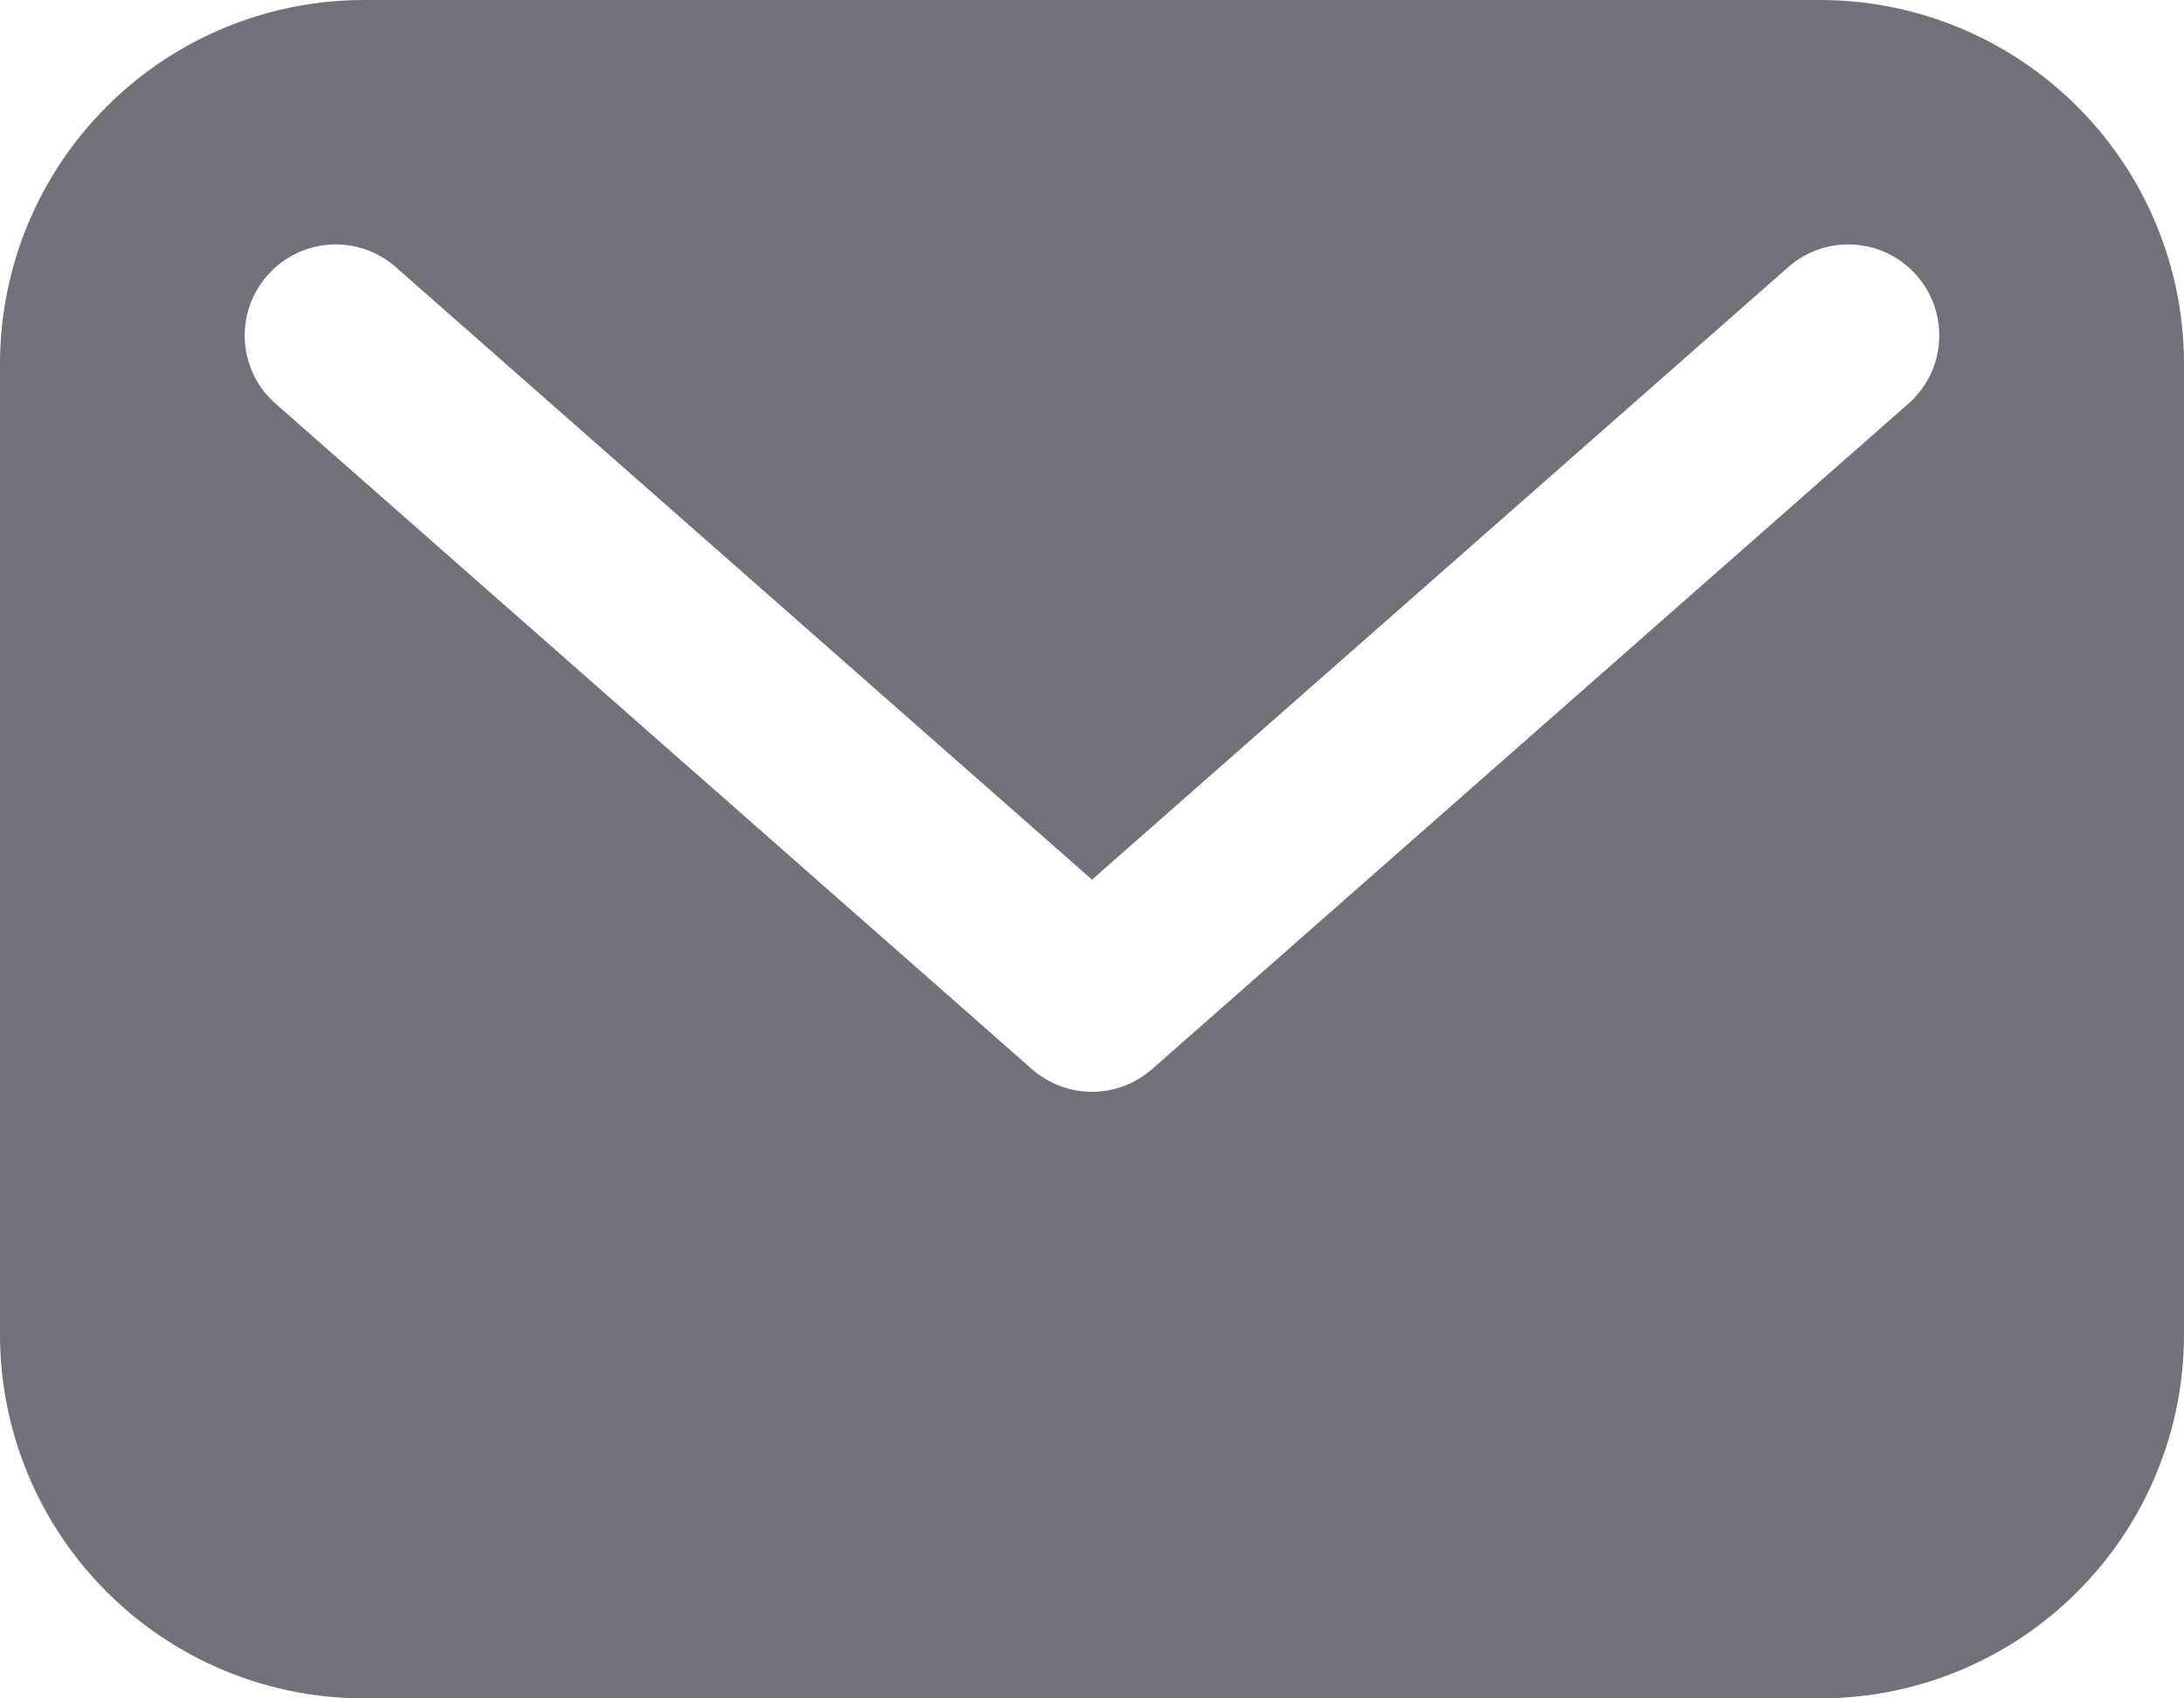 <svg width="18" height="14" viewBox="0 0 18 14" fill="none" xmlns="http://www.w3.org/2000/svg">
<path fill-rule="evenodd" clip-rule="evenodd" d="M3 0C2.204 0 1.441 0.316 0.879 0.879C0.316 1.441 0 2.204 0 3V11C0 11.796 0.316 12.559 0.879 13.121C1.441 13.684 2.204 14 3 14H15C15.796 14 16.559 13.684 17.121 13.121C17.684 12.559 18 11.796 18 11V3C18 2.204 17.684 1.441 17.121 0.879C16.559 0.316 15.796 0 15 0H3ZM3.245 2.187C3.095 2.063 2.902 2.002 2.708 2.017C2.513 2.033 2.332 2.123 2.204 2.27C2.075 2.416 2.008 2.607 2.018 2.802C2.027 2.997 2.112 3.18 2.255 3.313L8.505 8.813C8.642 8.933 8.818 9 9 9C9.182 9 9.358 8.933 9.495 8.813L15.745 3.313C15.887 3.18 15.973 2.997 15.982 2.802C15.992 2.607 15.925 2.416 15.796 2.27C15.668 2.123 15.487 2.033 15.292 2.017C15.098 2.002 14.905 2.063 14.755 2.187L9 7.251L3.245 2.187V2.187Z" fill="#71717A"/>
</svg>
